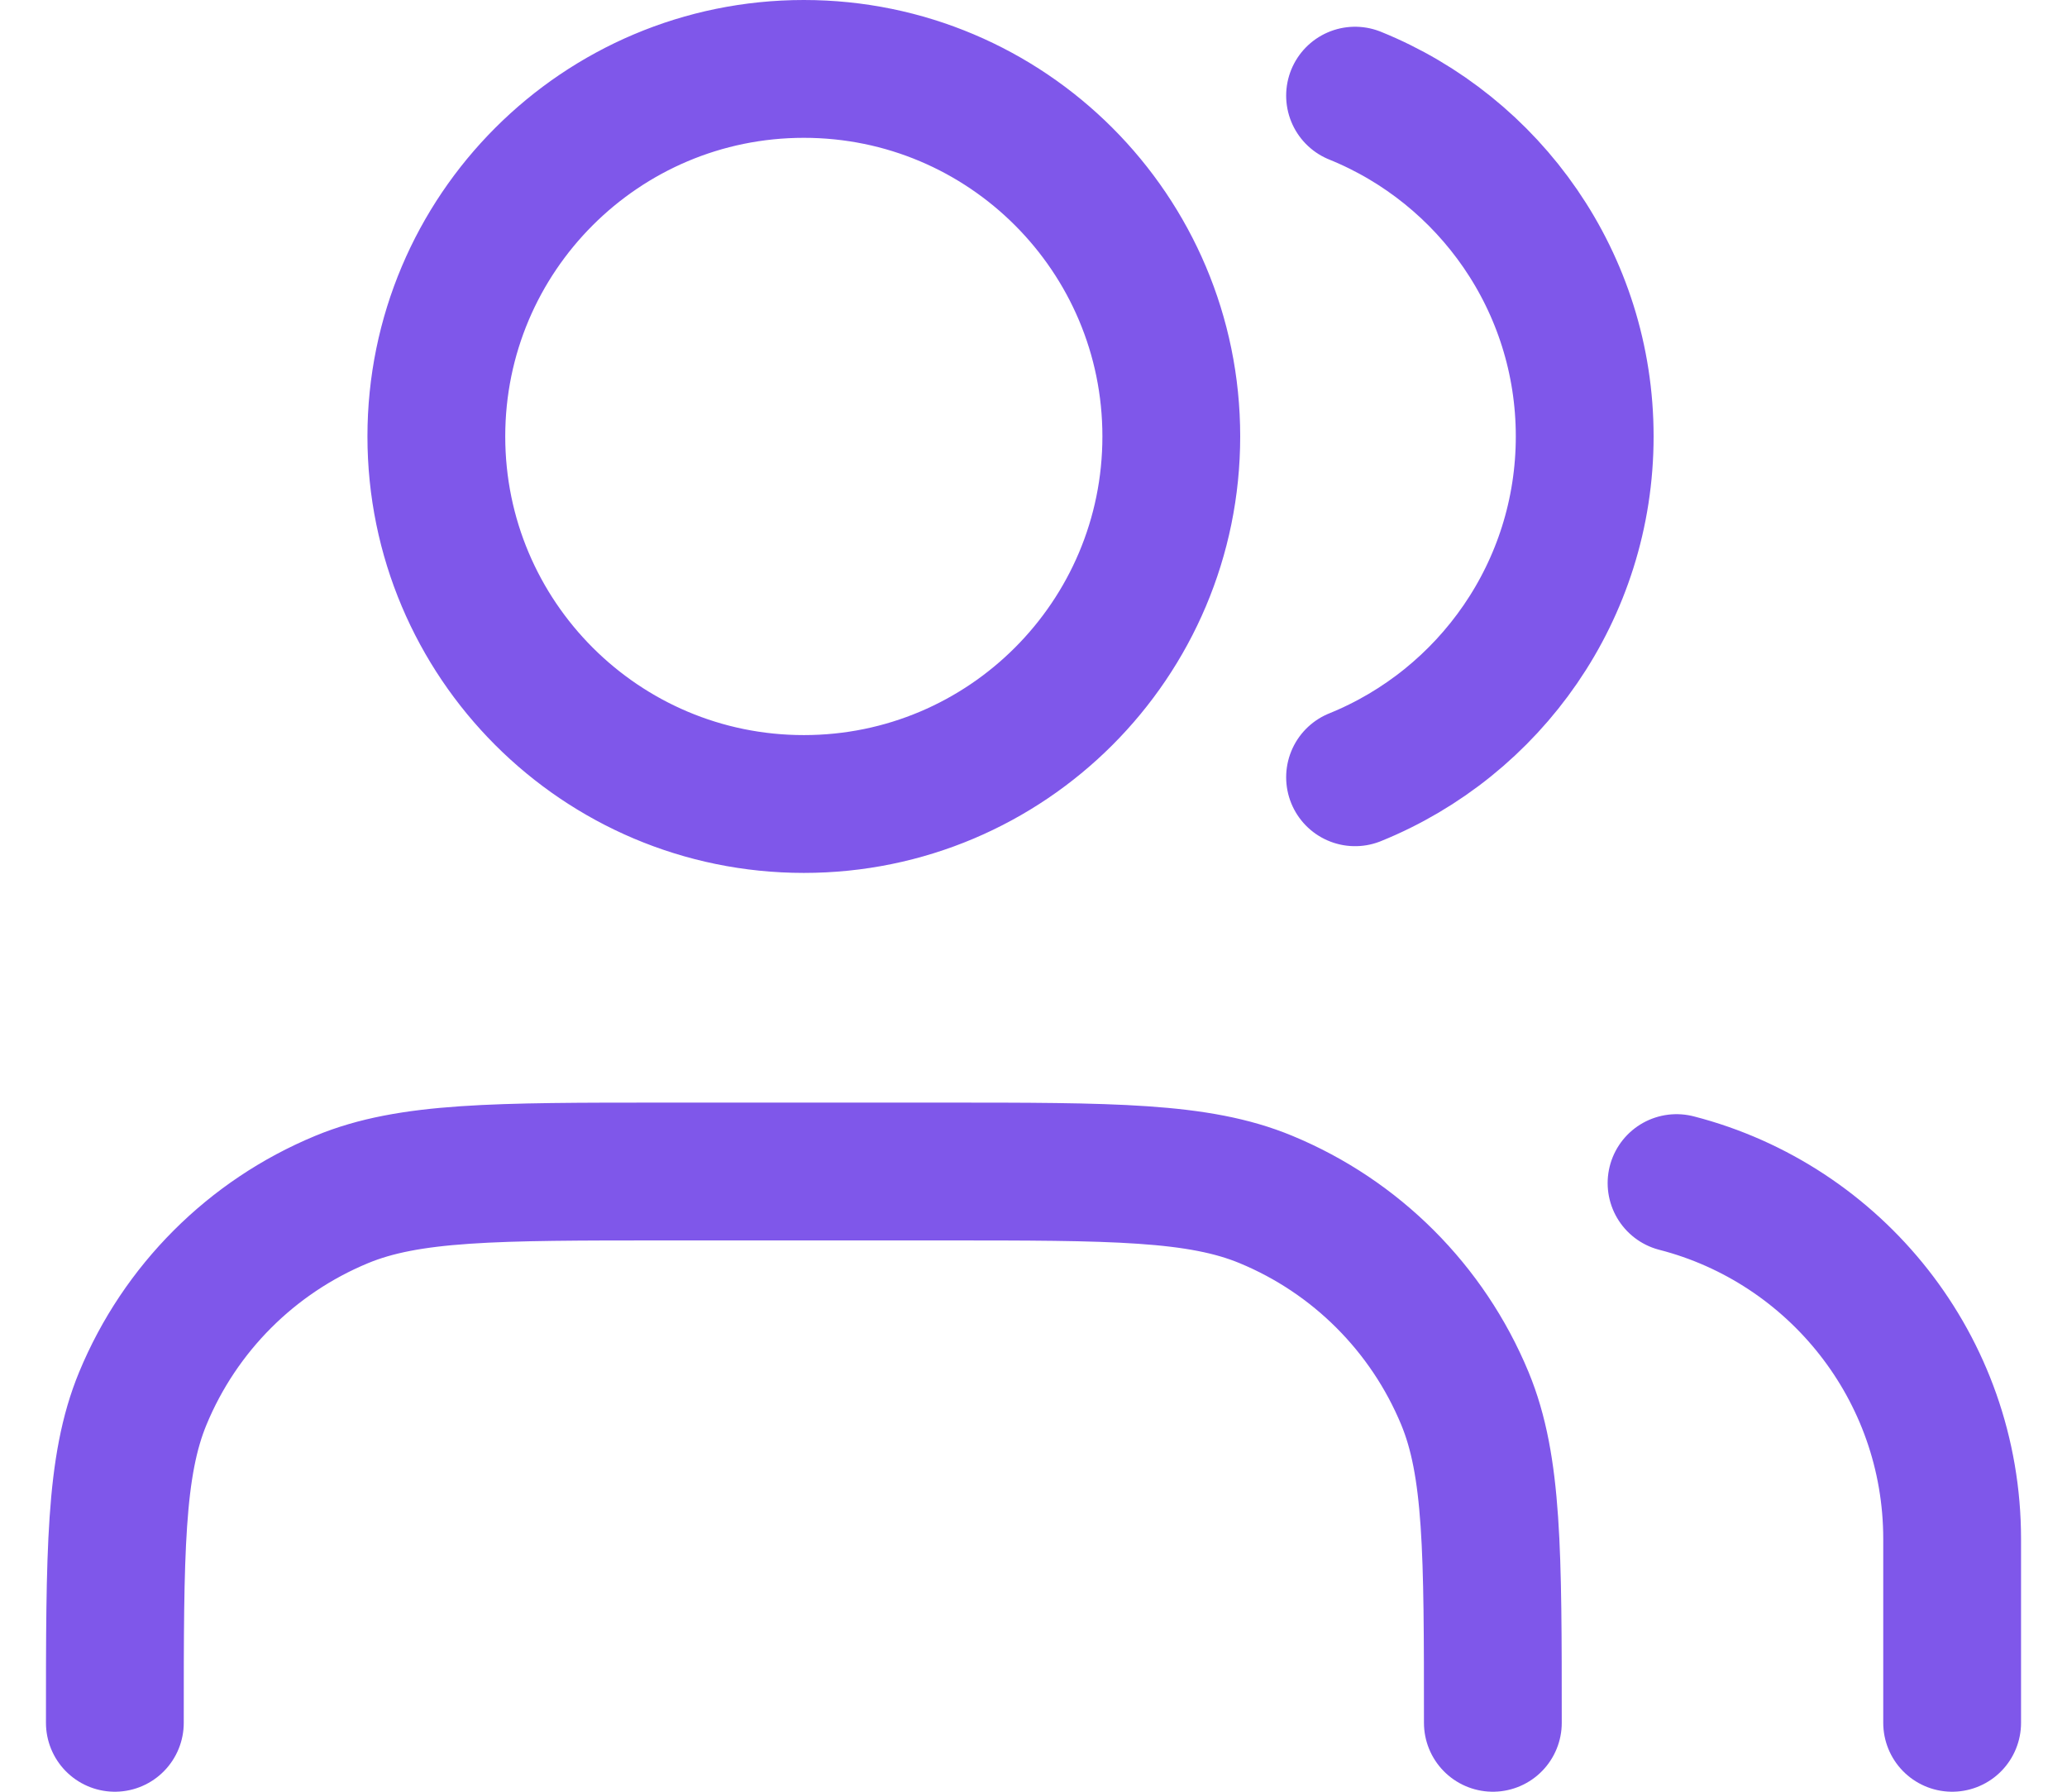<svg class="bg-custom_LightPurple p-4 rounded-lg h-16 w-16" xmlns="http://www.w3.org/2000/svg"
                        width="30" height="26" viewBox="0 0 30 26" fill="none">
                        <path
                            d="M28.333 25V22.333C28.333 19.848 26.634 17.76 24.333 17.168M19.667 1.388C21.621 2.179 23 4.095 23 6.333C23 8.572 21.621 10.488 19.667 11.279M21.667 25C21.667 22.515 21.667 21.273 21.261 20.292C20.719 18.985 19.681 17.947 18.374 17.406C17.394 17 16.152 17 13.667 17H9.667C7.182 17 5.939 17 4.959 17.406C3.652 17.947 2.614 18.985 2.073 20.292C1.667 21.273 1.667 22.515 1.667 25M17 6.333C17 9.279 14.612 11.667 11.667 11.667C8.721 11.667 6.333 9.279 6.333 6.333C6.333 3.388 8.721 1 11.667 1C14.612 1 17 3.388 17 6.333Z"
                            stroke="#7F57EA" stroke-width="2" stroke-linecap="round" stroke-linejoin="round" />
                    </svg>